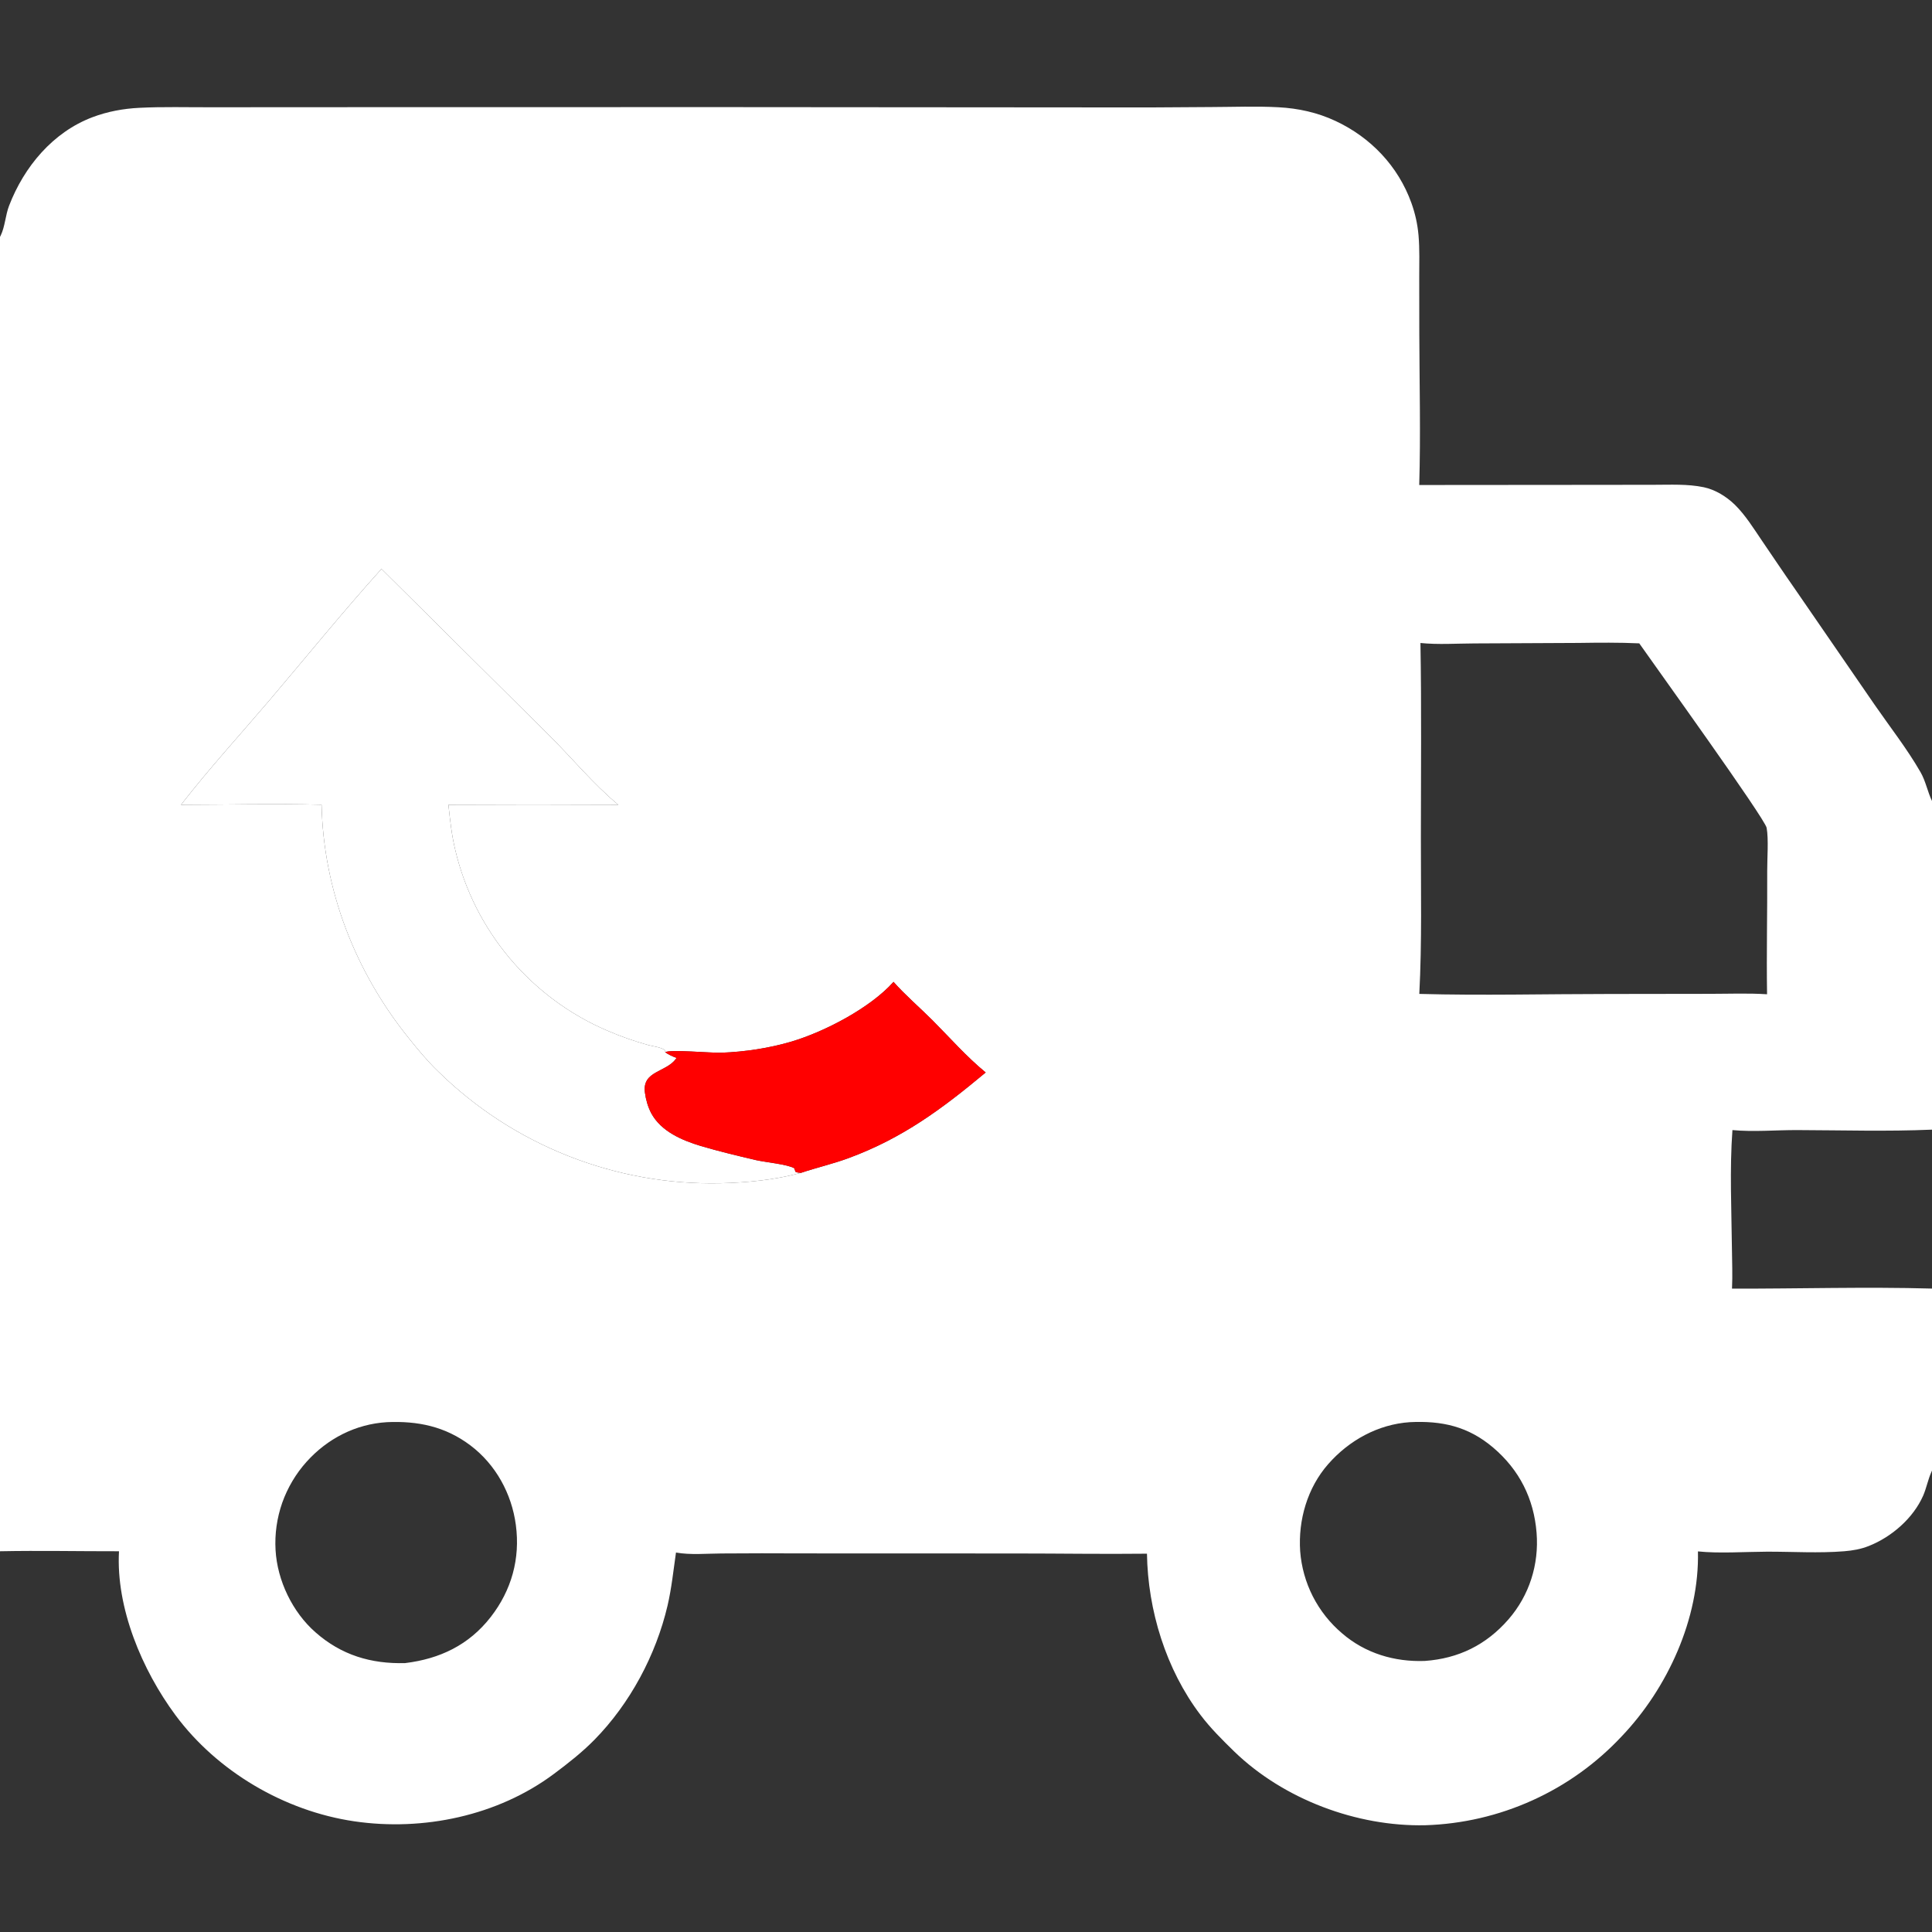 <svg width="27" height="27" viewBox="0 0 27 27" fill="none" xmlns="http://www.w3.org/2000/svg">
<rect x="0" y="0" width="27" height="27" fill="#333333" stroke="none"/>
<path d="M0 0H27V11.194V15.787V18.008V20.552V27H0V21.679V3.311V0ZM27 20.552L26.991 20.572C26.944 20.677 26.923 20.794 26.877 20.901C26.738 21.217 26.436 21.479 26.118 21.605C26.005 21.65 25.894 21.669 25.773 21.679C25.418 21.708 25.05 21.684 24.694 21.685C24.394 21.686 24.02 21.712 23.729 21.681C23.751 22.617 23.305 23.592 22.666 24.263C22.312 24.642 21.888 24.947 21.416 25.16C20.944 25.374 20.435 25.492 19.918 25.508C18.961 25.529 17.94 25.146 17.25 24.479C17.084 24.317 16.916 24.151 16.776 23.965C16.295 23.331 16.041 22.504 16.029 21.713C15.416 21.72 14.803 21.71 14.191 21.71L11.21 21.709C10.834 21.707 10.459 21.707 10.083 21.71C9.878 21.711 9.648 21.733 9.447 21.697C9.411 21.946 9.386 22.193 9.329 22.439C9.167 23.129 8.806 23.806 8.307 24.314C8.135 24.489 7.94 24.642 7.743 24.789C6.958 25.376 5.913 25.595 4.95 25.453C3.978 25.31 3.037 24.759 2.451 23.968C1.986 23.339 1.619 22.471 1.663 21.679C1.108 21.68 0.555 21.668 0 21.679V27H27V20.552ZM0 0V3.311C0.003 3.304 0.007 3.297 0.01 3.291C0.07 3.167 0.076 3.007 0.127 2.875C0.336 2.331 0.739 1.846 1.295 1.637C1.501 1.559 1.724 1.518 1.944 1.507C2.276 1.49 2.612 1.5 2.944 1.499L4.676 1.498L10.048 1.497L15.313 1.501C15.849 1.503 16.384 1.501 16.92 1.496C17.235 1.495 17.554 1.482 17.868 1.499C18.145 1.514 18.41 1.572 18.663 1.69C19.156 1.92 19.539 2.322 19.724 2.835C19.777 2.983 19.81 3.13 19.824 3.287C19.841 3.482 19.834 3.68 19.834 3.876L19.835 4.658C19.837 5.363 19.855 6.073 19.834 6.778L22.325 6.776L23.117 6.775C23.347 6.775 23.583 6.762 23.81 6.809C23.972 6.843 24.128 6.94 24.246 7.055C24.393 7.2 24.506 7.383 24.622 7.554C24.777 7.781 24.93 8.01 25.088 8.236L26.198 9.849C26.413 10.16 26.651 10.463 26.839 10.79C26.913 10.918 26.937 11.064 27 11.194V0H0ZM5.331 7.951C4.793 8.548 4.287 9.173 3.767 9.785C3.354 10.27 2.92 10.744 2.53 11.247C3.183 11.246 3.841 11.229 4.494 11.246C4.521 12.441 4.963 13.576 5.709 14.504C5.84 14.667 5.972 14.828 6.123 14.973C6.643 15.484 7.26 15.885 7.937 16.153C8.615 16.422 9.339 16.552 10.068 16.536C10.437 16.528 10.835 16.489 11.191 16.391C11.164 16.389 11.142 16.388 11.117 16.376L11.1 16.327C11.012 16.272 10.685 16.241 10.561 16.212L10.557 16.211C10.303 16.151 10.046 16.09 9.796 16.016C9.533 15.937 9.24 15.813 9.102 15.559C9.055 15.47 9.026 15.368 9.013 15.269C8.972 14.964 9.306 14.989 9.446 14.798C9.449 14.794 9.452 14.79 9.455 14.785C9.4 14.764 9.343 14.74 9.296 14.705L9.297 14.68C9.248 14.636 9.128 14.623 9.064 14.606C8.868 14.552 8.676 14.485 8.489 14.404C7.962 14.179 7.495 13.833 7.126 13.395C6.757 12.957 6.495 12.438 6.363 11.881C6.312 11.673 6.29 11.462 6.267 11.249L6.267 11.247C7.058 11.243 7.849 11.243 8.641 11.247C8.29 10.957 7.992 10.591 7.668 10.27L5.331 7.951ZM22.061 8.985L20.604 8.992C20.358 8.993 20.096 9.011 19.851 8.986C19.867 9.892 19.857 10.8 19.857 11.706C19.856 12.432 19.873 13.165 19.835 13.89C20.716 13.914 21.602 13.891 22.485 13.891L23.9 13.889C24.163 13.889 24.432 13.878 24.695 13.895C24.686 13.321 24.7 12.746 24.697 12.171C24.696 12.002 24.718 11.727 24.689 11.569C24.664 11.437 23.124 9.299 22.909 8.991C22.628 8.978 22.343 8.981 22.061 8.985ZM5.408 19.875C4.97 19.901 4.575 20.105 4.284 20.429C4.134 20.596 4.019 20.791 3.944 21.002C3.87 21.214 3.838 21.438 3.851 21.662C3.875 22.088 4.087 22.529 4.408 22.811C4.77 23.131 5.187 23.255 5.662 23.242C6.146 23.183 6.553 22.99 6.858 22.598C7.149 22.224 7.272 21.782 7.209 21.311C7.151 20.874 6.927 20.465 6.572 20.198C6.22 19.934 5.839 19.856 5.408 19.875ZM19.703 19.875C19.259 19.905 18.854 20.128 18.562 20.461C18.271 20.792 18.141 21.242 18.17 21.678C18.187 21.899 18.247 22.114 18.348 22.312C18.449 22.509 18.588 22.684 18.757 22.827C19.08 23.106 19.489 23.227 19.91 23.212C20.382 23.179 20.77 22.988 21.081 22.631C21.373 22.295 21.509 21.864 21.474 21.421C21.436 20.943 21.233 20.541 20.867 20.23C20.517 19.933 20.15 19.853 19.703 19.875ZM12.487 13.722C12.166 14.083 11.529 14.417 11.062 14.556C10.748 14.649 10.406 14.7 10.079 14.712C9.937 14.717 9.361 14.663 9.296 14.705C9.343 14.74 9.4 14.764 9.455 14.785C9.452 14.79 9.449 14.794 9.446 14.798C9.306 14.989 8.972 14.964 9.013 15.269C9.026 15.368 9.055 15.47 9.102 15.559C9.24 15.813 9.533 15.937 9.796 16.016C10.046 16.09 10.303 16.151 10.557 16.211L10.561 16.212C10.685 16.241 11.012 16.272 11.1 16.327L11.117 16.376C11.142 16.388 11.164 16.389 11.191 16.391L11.193 16.391C11.414 16.317 11.642 16.265 11.861 16.184C12.616 15.905 13.166 15.496 13.775 14.988C13.509 14.77 13.273 14.501 13.03 14.257C12.851 14.078 12.655 13.911 12.487 13.722ZM24.211 15.793C24.171 16.34 24.198 16.901 24.204 17.45C24.206 17.635 24.214 17.824 24.205 18.009C25.135 18.011 26.07 17.982 27 18.008V15.787C26.376 15.814 25.742 15.795 25.117 15.793C24.818 15.792 24.508 15.821 24.211 15.793Z" fill="white"/>
<path d="M5.331 7.951C4.793 8.548 4.287 9.173 3.767 9.785C3.354 10.27 2.92 10.744 2.53 11.247C3.183 11.246 3.841 11.229 4.494 11.246C4.521 12.441 4.963 13.576 5.709 14.504C5.84 14.667 5.972 14.828 6.123 14.973C6.643 15.484 7.26 15.885 7.937 16.153C8.615 16.422 9.339 16.552 10.068 16.536C10.437 16.528 10.835 16.489 11.191 16.391C11.164 16.389 11.142 16.388 11.117 16.376L11.1 16.327C11.012 16.272 10.685 16.241 10.561 16.212L10.557 16.211C10.303 16.151 10.046 16.09 9.796 16.016C9.533 15.937 9.24 15.813 9.102 15.559C9.055 15.47 9.026 15.368 9.013 15.269C8.972 14.964 9.306 14.989 9.446 14.798L9.455 14.785C9.4 14.764 9.343 14.74 9.296 14.705L9.297 14.68C9.248 14.636 9.128 14.623 9.064 14.606C8.868 14.552 8.676 14.485 8.489 14.404C7.962 14.179 7.495 13.833 7.126 13.395C6.757 12.957 6.495 12.438 6.363 11.881C6.312 11.673 6.29 11.462 6.267 11.249L6.267 11.247C7.058 11.243 7.849 11.243 8.641 11.247C8.29 10.957 7.992 10.591 7.668 10.27L5.331 7.951Z" fill="white"/>
<path d="M11.1 16.327L11.117 16.376C11.142 16.388 11.164 16.389 11.191 16.391L11.193 16.391C11.414 16.317 11.642 16.265 11.861 16.184C12.616 15.905 13.166 15.496 13.775 14.988C13.509 14.77 13.273 14.501 13.03 14.257C12.851 14.078 12.655 13.911 12.487 13.722C12.166 14.083 11.529 14.417 11.062 14.556C10.748 14.649 10.406 14.7 10.079 14.712C9.937 14.717 9.361 14.663 9.296 14.705C9.343 14.74 9.4 14.764 9.455 14.785L9.446 14.798C9.306 14.989 8.972 14.964 9.013 15.269C9.026 15.368 9.055 15.47 9.102 15.559C9.24 15.813 9.533 15.937 9.796 16.016C10.046 16.09 10.303 16.151 10.557 16.211L10.561 16.212C10.685 16.241 11.012 16.272 11.1 16.327Z" fill="#FF0000"/>
</svg>
